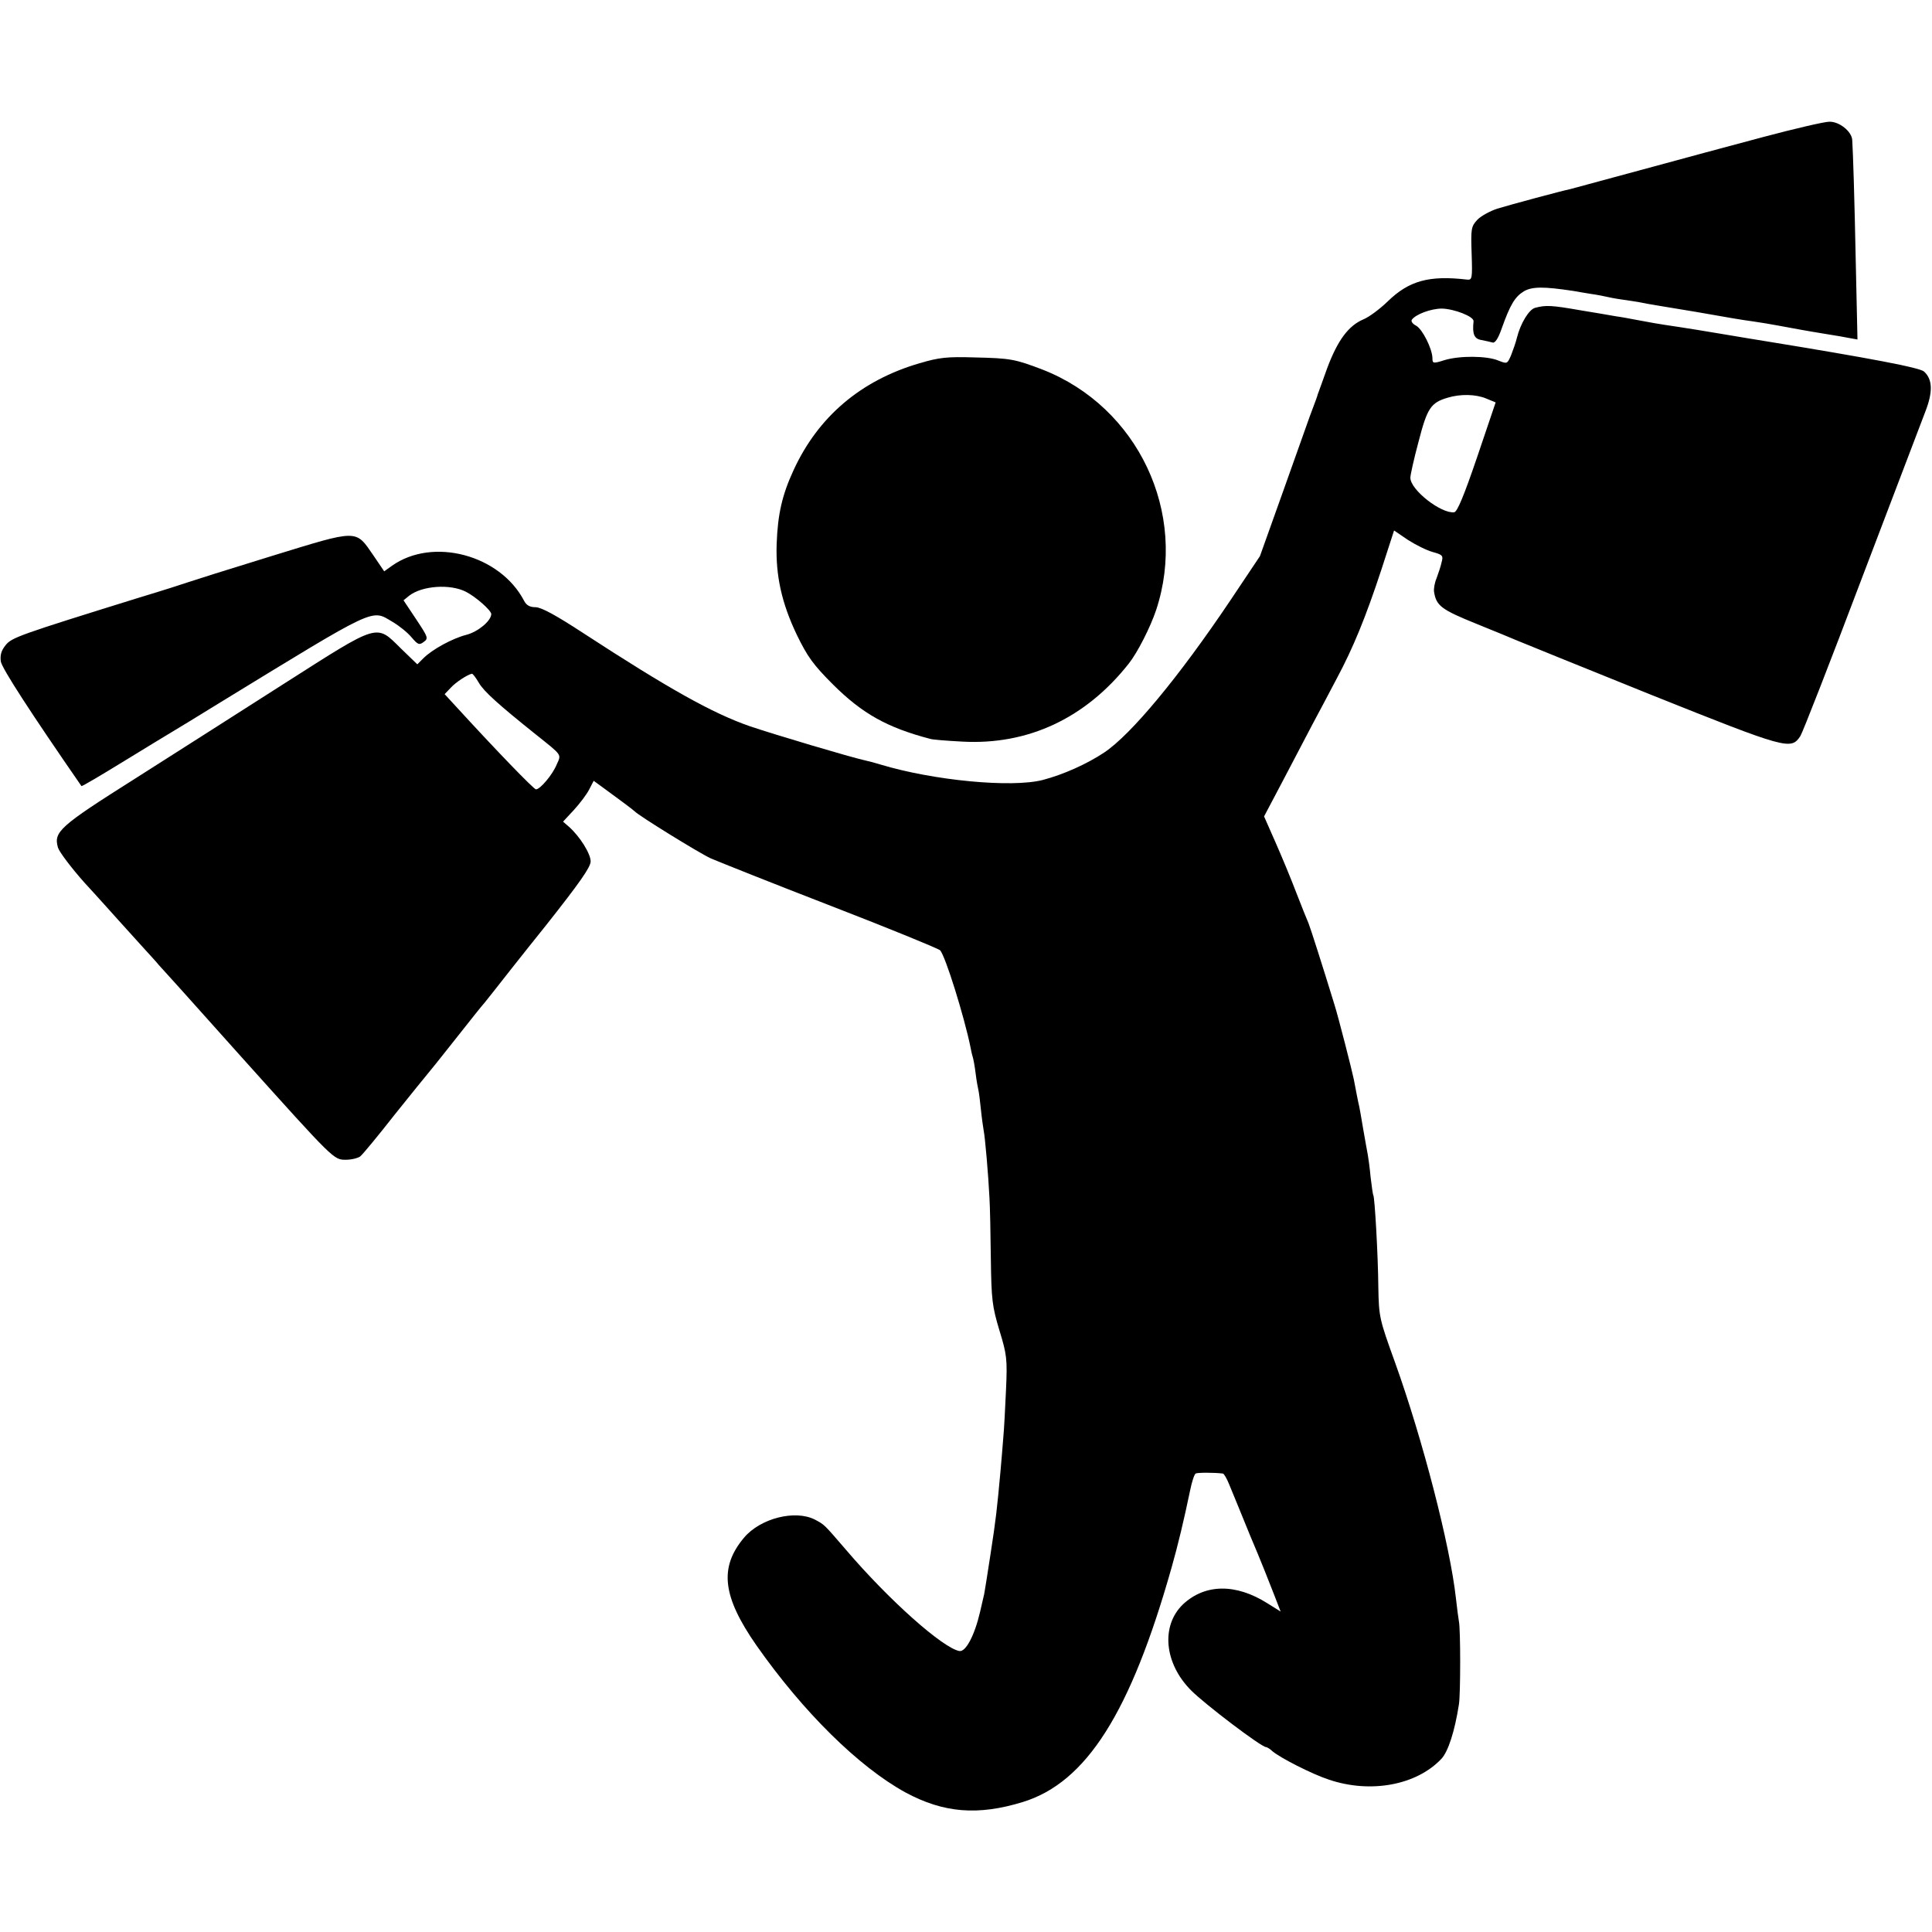 <?xml version="1.0" standalone="no"?>
<!DOCTYPE svg PUBLIC "-//W3C//DTD SVG 20010904//EN"
 "http://www.w3.org/TR/2001/REC-SVG-20010904/DTD/svg10.dtd">
<svg version="1.0" xmlns="http://www.w3.org/2000/svg"
 width="700pt" height="700pt" viewBox="0 0 700 700"
 preserveAspectRatio="xMidYMid meet">
<g transform="translate(0,700) scale(0.1,-0.1)"
fill="#000000" stroke="none">
<path d="M6390 6504 c-113 -30 -313 -84 -445 -120 -132 -36 -247 -67 -255 -69
-34 -7 -219 -57 -265 -71 -27 -9 -60 -27 -73 -41 -22 -24 -23 -33 -20 -122 3
-91 2 -96 -17 -94 -137 16 -210 -4 -287 -79 -29 -28 -68 -57 -88 -65 -54 -23
-93 -75 -131 -176 -18 -51 -34 -94 -35 -97 -1 -5 -3 -11 -29 -80 -7 -19 -50
-141 -96 -270 l-84 -235 -107 -160 c-186 -277 -360 -487 -458 -552 -62 -41
-146 -79 -222 -99 -113 -29 -396 -2 -588 56 -19 6 -46 13 -60 16 -46 10 -326
93 -414 123 -135 47 -294 136 -604 338 -98 64 -151 93 -172 93 -20 0 -33 7
-41 23 -87 167 -331 232 -479 127 l-28 -20 -38 56 c-67 97 -52 97 -371 -1
-153 -47 -289 -90 -303 -95 -14 -5 -92 -30 -175 -55 -438 -136 -463 -145 -485
-173 -16 -20 -20 -36 -17 -59 5 -26 108 -185 292 -451 2 -2 71 39 154 90 83
51 164 100 179 109 15 9 88 53 162 99 582 356 554 343 632 297 24 -14 55 -39
69 -56 23 -27 28 -29 44 -17 18 13 16 17 -27 82 l-46 69 21 17 c47 36 148 43
205 14 37 -19 92 -68 92 -81 -1 -25 -48 -64 -90 -75 -51 -13 -124 -53 -156
-85 l-22 -22 -60 58 c-90 89 -76 93 -418 -125 -159 -102 -405 -258 -546 -348
-274 -173 -294 -192 -278 -249 5 -16 48 -73 96 -127 49 -53 104 -115 124 -137
19 -21 58 -64 85 -94 28 -31 55 -60 60 -67 6 -6 44 -49 86 -95 41 -46 138
-154 214 -239 336 -374 334 -372 378 -372 21 0 44 6 52 12 9 7 66 76 127 154
62 77 115 143 118 146 3 3 48 59 100 125 52 66 99 125 105 131 5 6 21 26 35
44 14 18 98 125 188 237 121 153 162 211 162 232 0 28 -39 90 -78 125 l-22 19
39 42 c22 24 47 57 56 75 l16 31 37 -27 c20 -15 53 -39 72 -53 19 -14 37 -28
40 -31 15 -16 232 -150 275 -170 28 -12 223 -90 435 -172 212 -82 390 -155
396 -161 19 -19 88 -242 110 -350 2 -10 5 -26 8 -35 3 -9 8 -37 11 -62 3 -25
8 -52 10 -60 2 -8 6 -40 9 -70 3 -30 8 -64 10 -76 5 -23 17 -161 21 -244 2
-30 4 -129 5 -220 2 -150 5 -173 31 -260 27 -88 29 -104 24 -215 -3 -66 -7
-145 -10 -175 -2 -30 -7 -84 -10 -120 -13 -141 -16 -170 -36 -300 -11 -74 -22
-139 -23 -145 -1 -5 -8 -35 -15 -65 -20 -86 -52 -146 -75 -142 -60 11 -255
184 -411 367 -81 94 -77 90 -112 109 -72 37 -198 5 -257 -65 -91 -108 -79
-213 45 -391 170 -242 370 -439 539 -532 139 -75 263 -85 426 -35 230 71 390
323 539 850 23 81 45 173 67 279 6 30 15 58 20 61 6 4 68 4 99 0 4 -1 14 -18
22 -38 9 -21 43 -105 77 -188 35 -82 73 -178 86 -212 l24 -62 -48 30 c-114 72
-225 71 -305 -3 -82 -78 -69 -215 29 -313 51 -51 254 -205 271 -205 3 0 14 -6
22 -14 29 -25 145 -84 206 -104 151 -51 317 -20 407 75 25 26 49 101 64 198 6
37 6 272 0 300 -2 11 -7 49 -11 85 -21 190 -120 574 -221 855 -56 155 -58 163
-60 270 -1 118 -13 325 -18 334 -2 3 -6 33 -10 66 -3 33 -8 69 -10 80 -2 11
-10 54 -17 95 -7 41 -13 77 -14 80 -2 6 -16 78 -20 100 -6 30 -56 226 -70 270
-42 137 -87 278 -94 295 -5 11 -25 61 -44 110 -19 50 -53 132 -76 184 l-41 93
67 127 c36 69 85 162 108 206 24 44 63 119 88 166 60 112 105 222 162 395 l46
142 50 -34 c28 -18 68 -38 90 -44 36 -10 39 -13 32 -38 -3 -15 -12 -40 -18
-57 -7 -16 -11 -39 -9 -50 8 -50 27 -64 153 -115 69 -28 135 -55 146 -60 11
-5 229 -93 484 -196 497 -199 510 -202 544 -151 8 12 108 268 221 567 114 300
219 574 232 609 28 72 26 117 -5 145 -16 14 -188 47 -581 111 -14 2 -79 13
-145 24 -66 11 -138 23 -160 26 -88 13 -102 16 -150 25 -27 5 -63 12 -80 14
-16 3 -75 13 -130 22 -103 18 -124 19 -162 9 -23 -5 -54 -57 -67 -109 -4 -17
-14 -45 -21 -63 -14 -32 -14 -32 -47 -19 -41 17 -140 18 -195 1 -41 -13 -43
-12 -43 8 -1 34 -36 104 -59 117 -12 6 -19 15 -16 21 13 20 70 41 109 41 45
-1 117 -29 115 -46 -5 -46 2 -64 29 -68 15 -3 33 -7 40 -9 9 -3 21 16 33 51
31 87 48 115 81 135 30 17 72 17 178 1 14 -3 43 -7 65 -11 22 -3 47 -8 55 -10
8 -2 33 -7 55 -10 23 -3 52 -8 65 -10 14 -3 41 -8 60 -11 19 -3 85 -14 145
-24 136 -24 160 -28 210 -35 22 -3 63 -10 90 -15 60 -11 90 -17 170 -30 33 -5
72 -12 87 -15 l28 -5 -6 272 c-5 249 -10 403 -13 451 -2 31 -47 67 -83 66 -18
0 -125 -25 -238 -55z m-1005 -948 l34 -14 -67 -198 c-48 -141 -72 -198 -83
-200 -47 -6 -159 81 -159 125 0 10 13 69 30 132 31 120 44 140 105 158 46 14
102 13 140 -3z m-3650 -1030 c18 -31 70 -78 205 -186 99 -79 94 -72 77 -110
-15 -37 -60 -90 -75 -90 -8 0 -144 141 -285 295 l-46 50 22 23 c18 20 61 48
77 51 3 0 14 -14 25 -33z"/>
<path d="M3332 5684 c-213 -62 -368 -194 -457 -388 -41 -89 -57 -158 -61 -266
-4 -115 18 -215 73 -330 39 -80 59 -108 132 -181 106 -105 195 -155 351 -196
8 -3 61 -7 117 -10 238 -13 447 85 603 283 31 39 78 131 99 194 116 351 -66
736 -412 871 -100 38 -115 41 -247 44 -98 3 -127 0 -198 -21z"/>
</g>
</svg>
